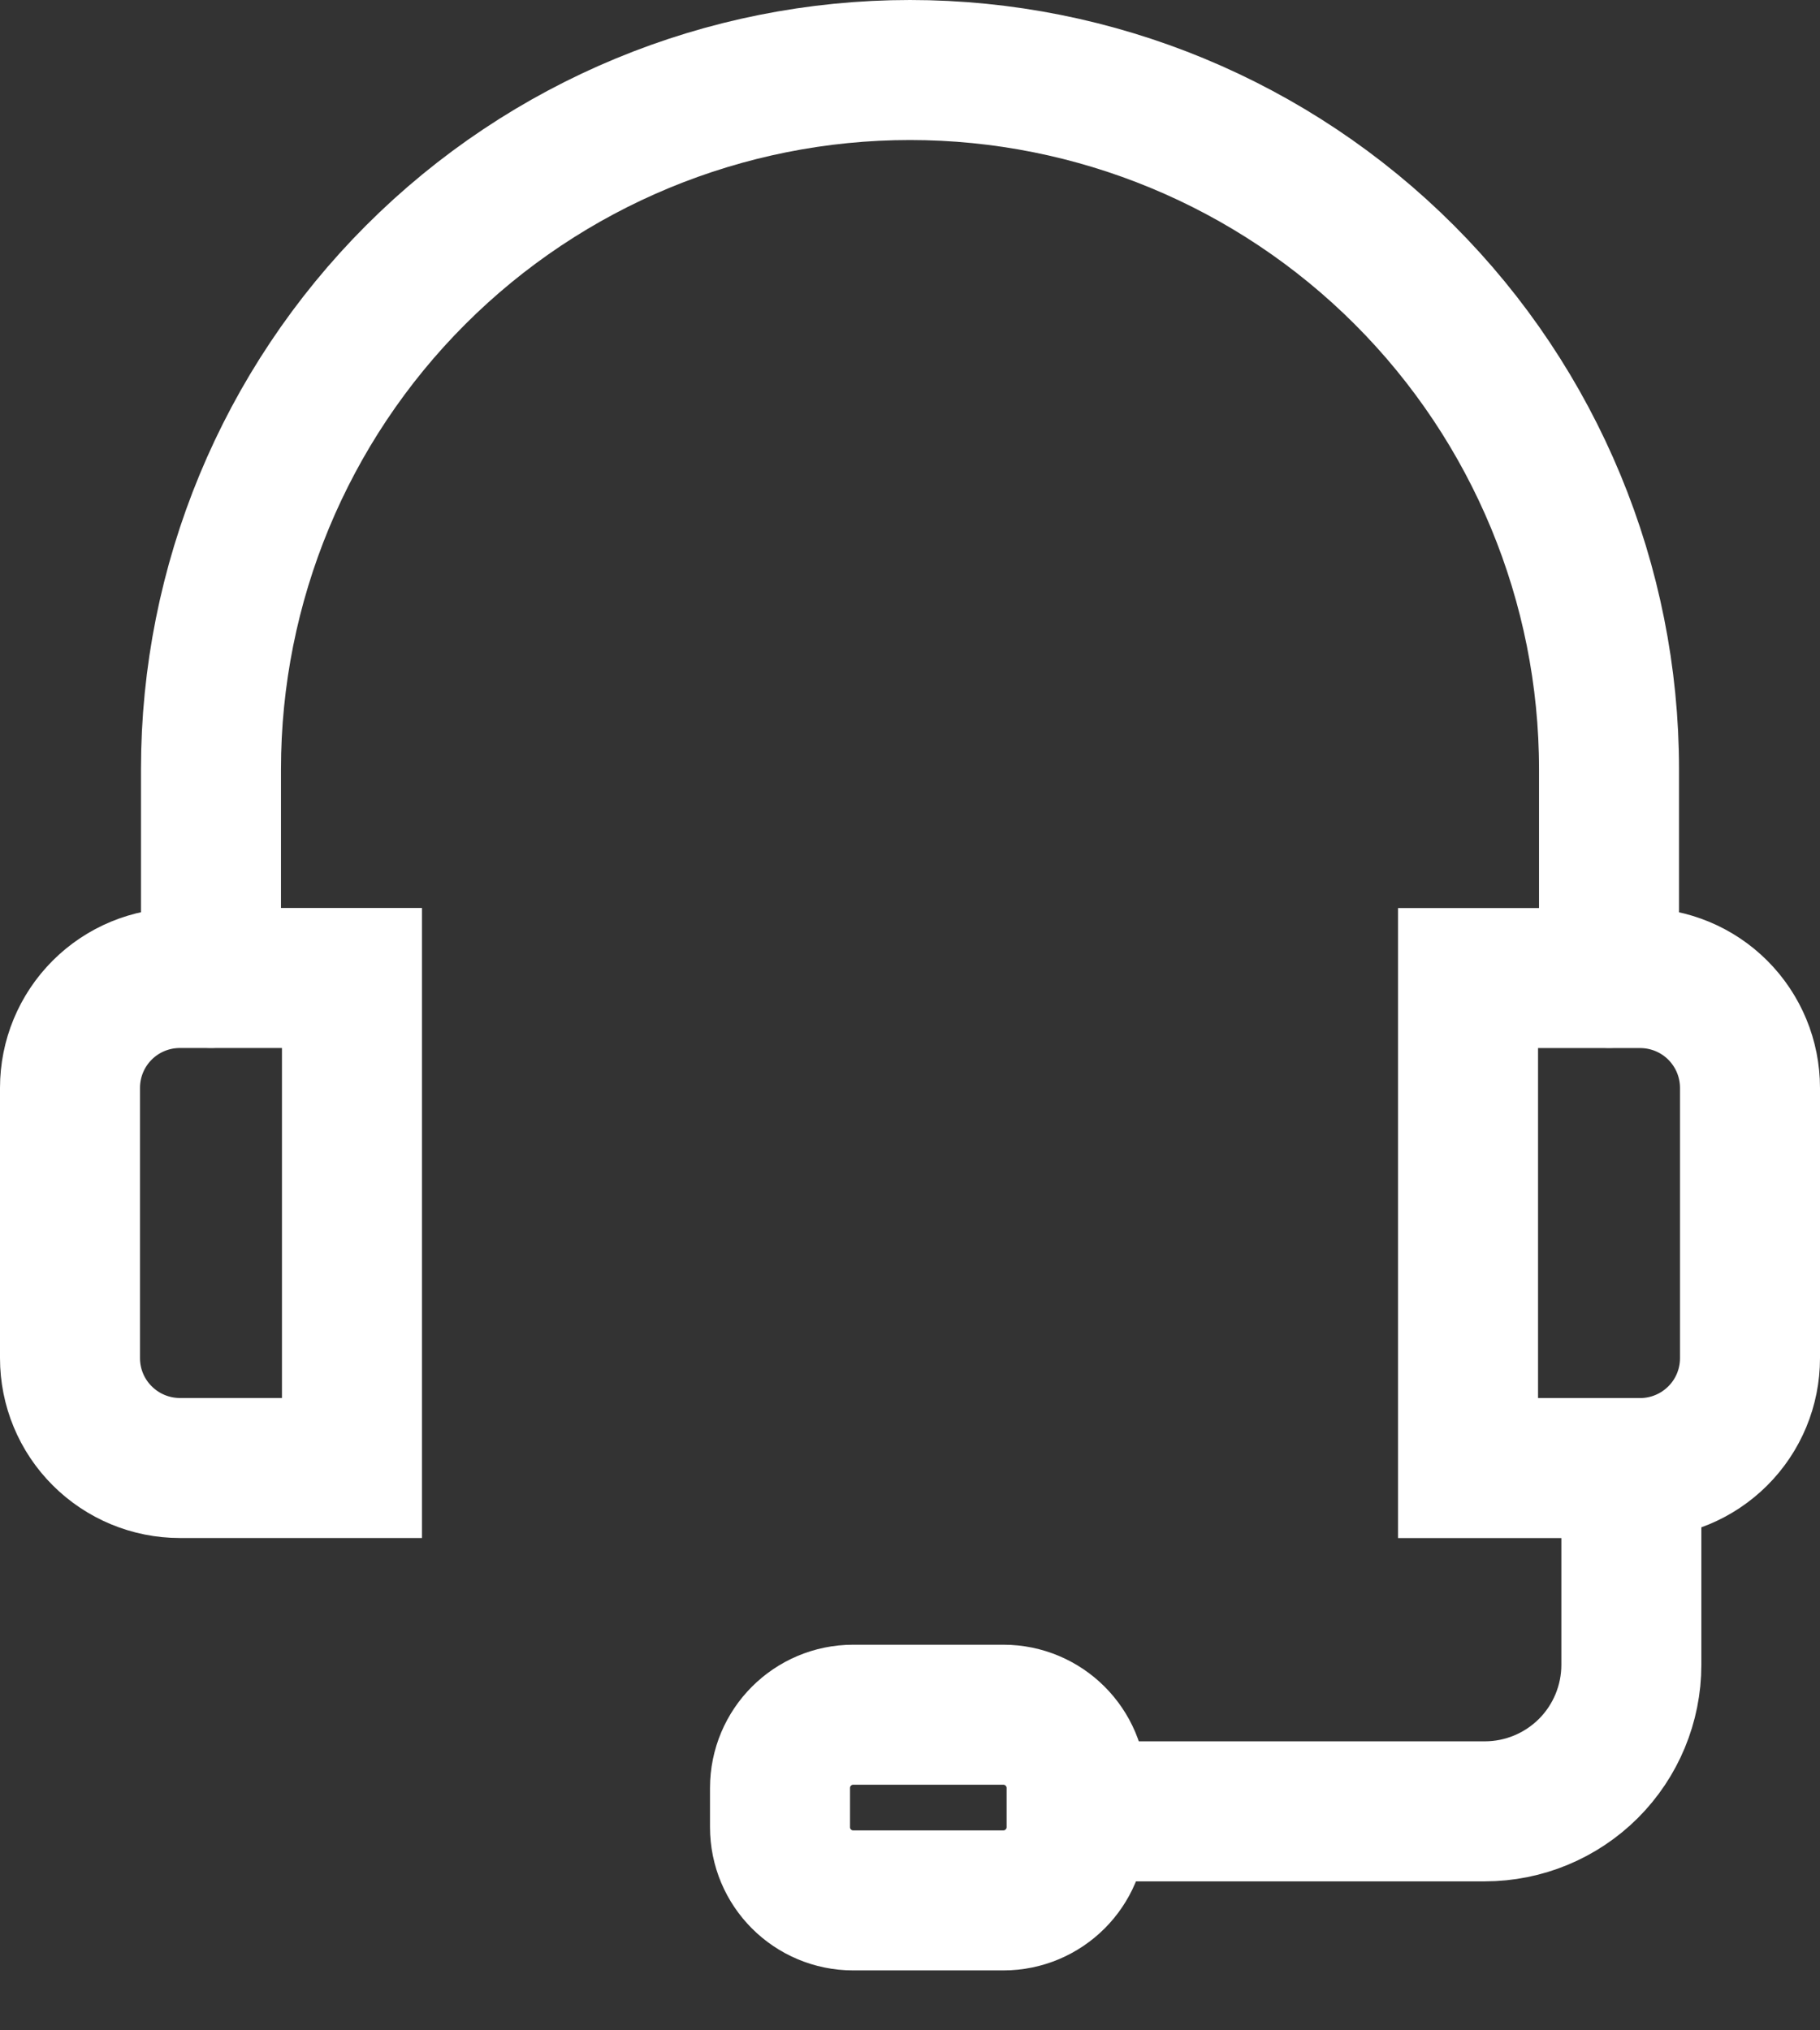 <svg width="26" height="29" viewBox="0 0 26 29" fill="none" xmlns="http://www.w3.org/2000/svg">
<rect x="0" y="0" width="26" height="29" fill="#333333" stroke="none"/>
<g id="Group 1000011349">
<path id="Vector" d="M3.014 13.968V10.986C3.014 8.338 4.066 5.798 5.939 3.925C7.811 2.052 10.351 1 13 1C15.648 1 18.188 2.052 20.061 3.925C21.934 5.798 22.986 8.338 22.986 10.986V13.968" stroke="white" stroke-width="2" stroke-linecap="round"/>
<path id="Vector_2" d="M2.569 13.969H5.028V20.968H2.569C2.153 20.968 1.754 20.802 1.46 20.508C1.165 20.214 1 19.815 1 19.399V15.538C1 15.122 1.165 14.723 1.46 14.428C1.754 14.134 2.153 13.969 2.569 13.969Z" stroke="white" stroke-width="2" stroke-linecap="round"/>
<path id="Vector_3" d="M23.431 20.969H20.972V13.97H23.431C23.847 13.97 24.246 14.135 24.54 14.429C24.835 14.724 25 15.123 25 15.539V19.399C25 19.816 24.835 20.215 24.54 20.509C24.246 20.803 23.847 20.969 23.431 20.969Z" stroke="white" stroke-width="2" stroke-linecap="round"/>
<path id="Vector_4" d="M23.305 21.164V23.78C23.305 24.334 23.084 24.867 22.692 25.259C22.299 25.651 21.767 25.872 21.212 25.872H15.385" stroke="white" stroke-width="2" stroke-linecap="round"/>
<path id="Vector_5" d="M14.334 24.492H12.189C11.611 24.492 11.143 24.961 11.143 25.538V26.098C11.143 26.676 11.611 27.144 12.189 27.144H14.334C14.911 27.144 15.38 26.676 15.38 26.098V25.538C15.38 24.961 14.911 24.492 14.334 24.492Z" stroke="white" stroke-width="2" stroke-linecap="round"/>
</g>
</svg>
